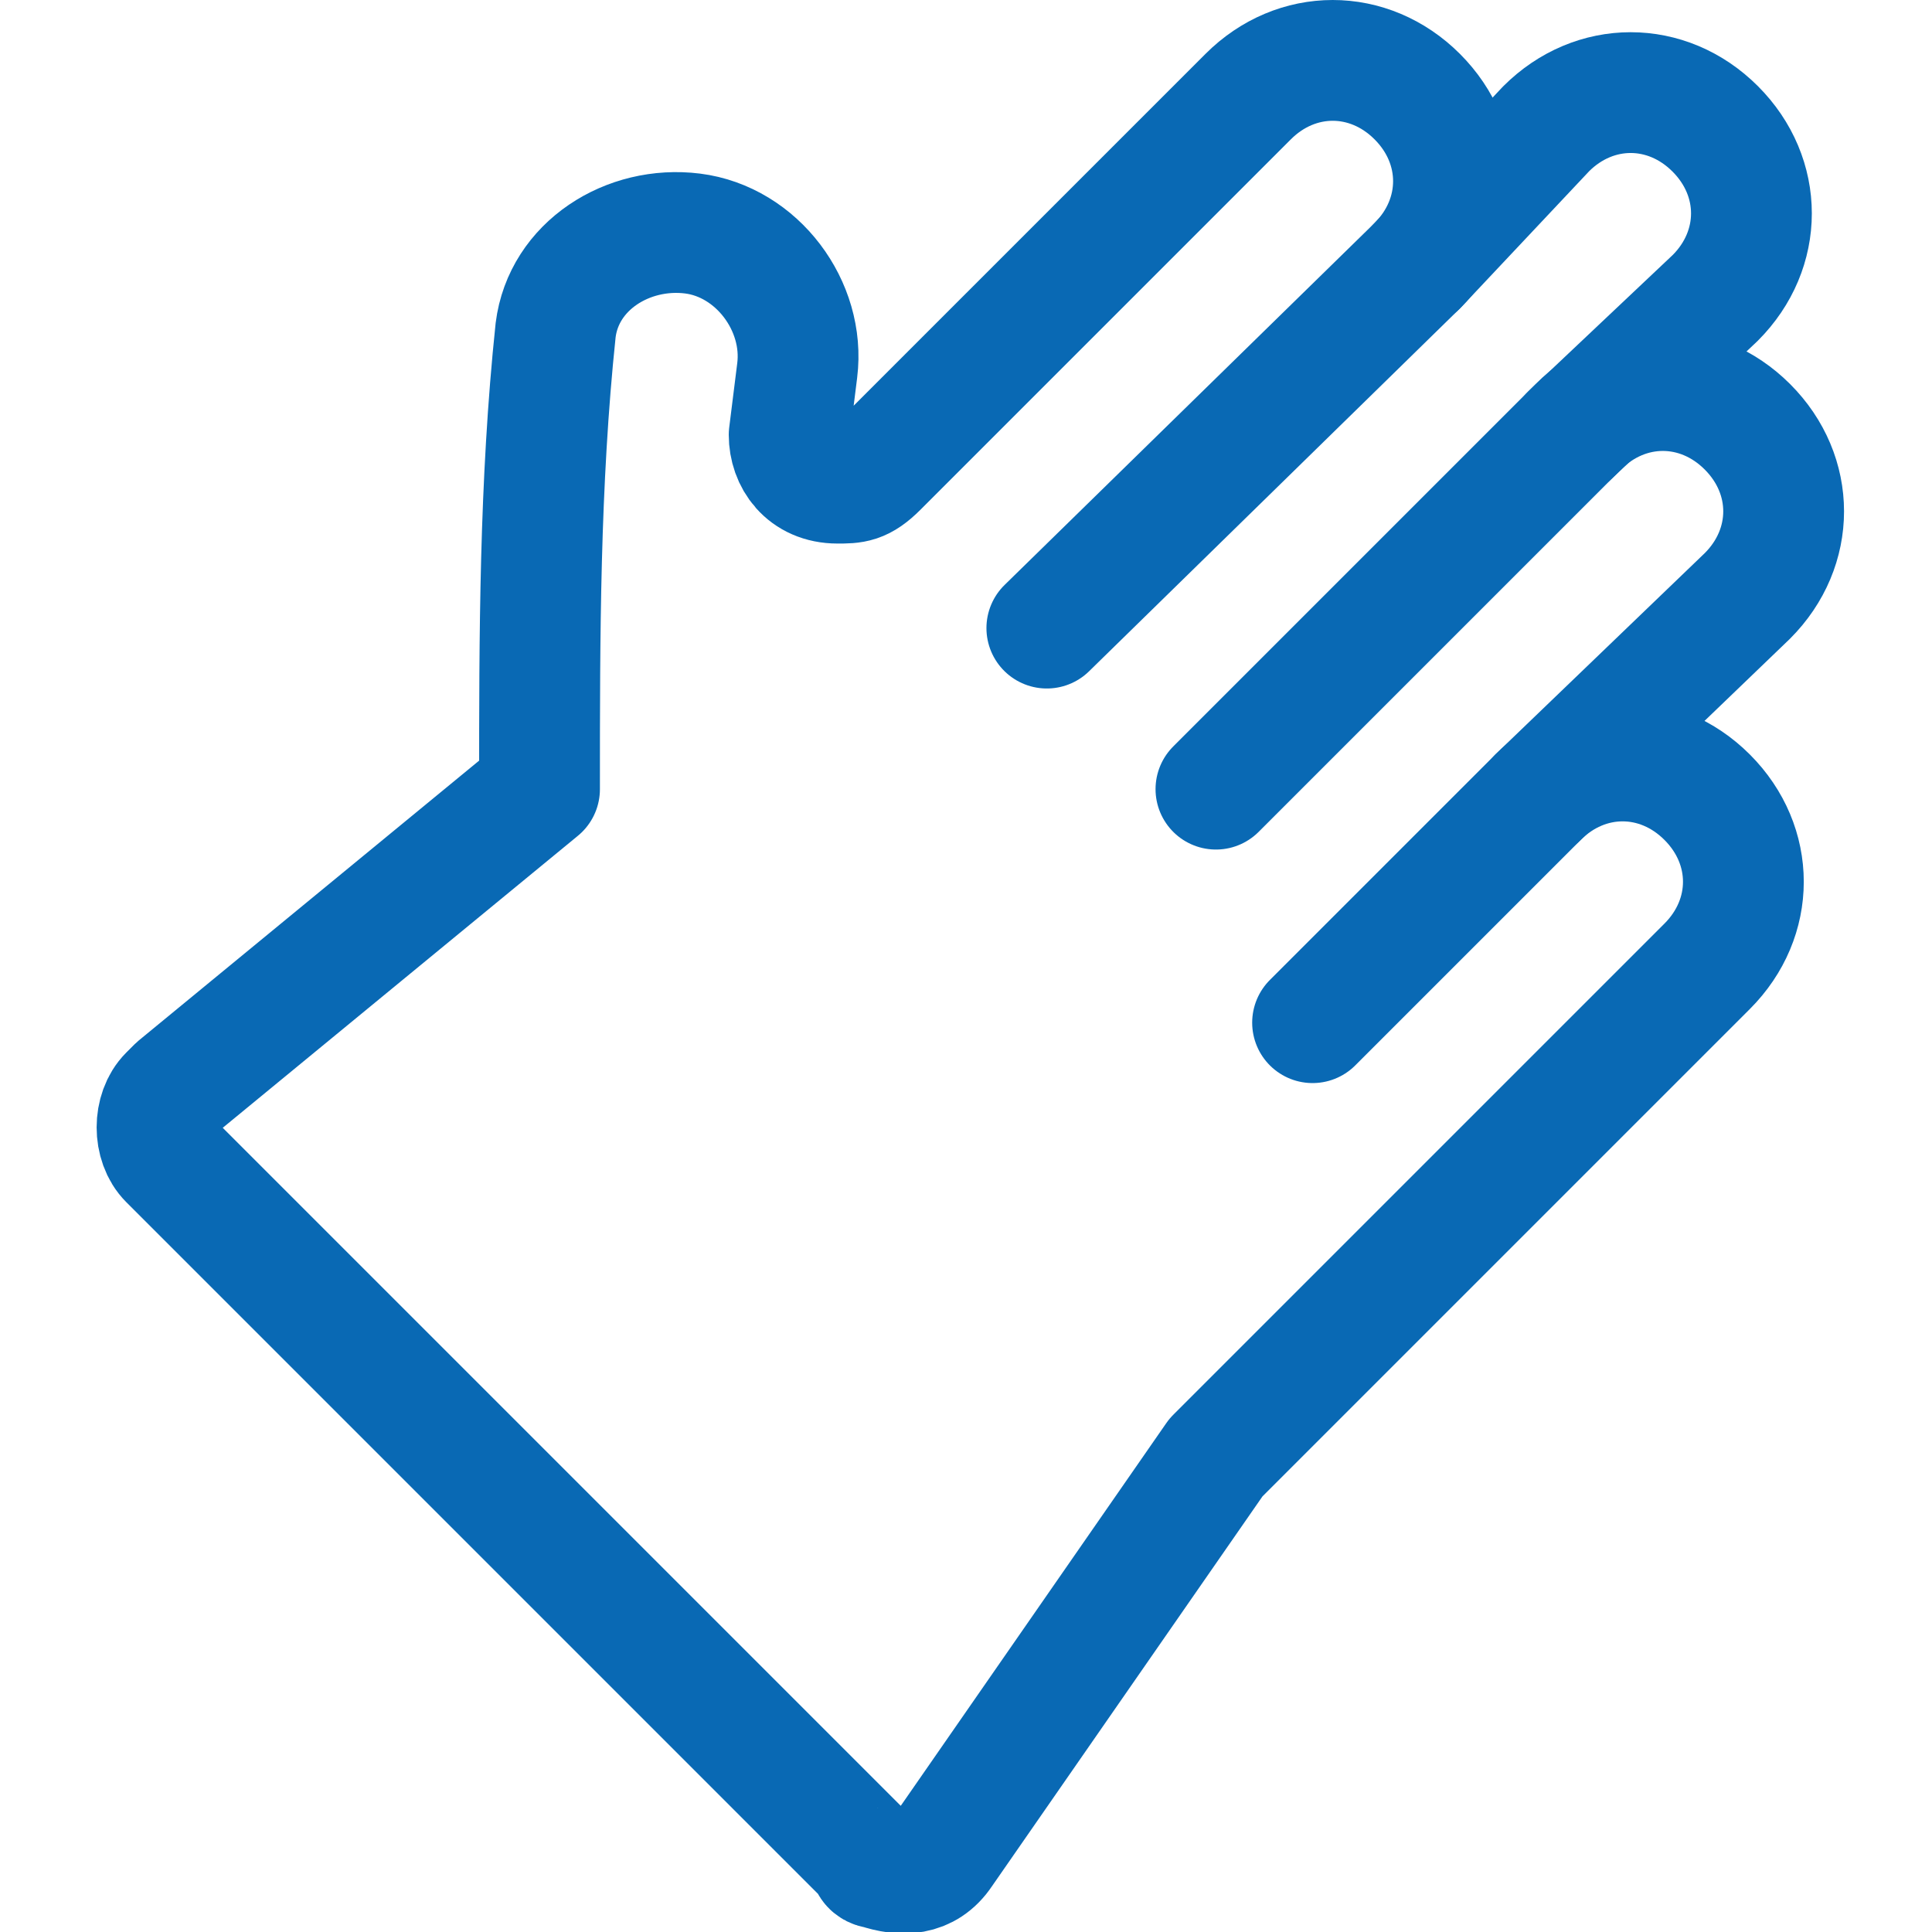 <?xml version="1.0" encoding="utf-8"?>
<!-- Generator: Adobe Illustrator 25.4.1, SVG Export Plug-In . SVG Version: 6.00 Build 0)  -->
<svg version="1.1" id="Ebene_1" xmlns="http://www.w3.org/2000/svg" xmlns:xlink="http://www.w3.org/1999/xlink" x="0px" y="0px"
	 viewBox="0 0 25 25" style="enable-background:new 0 0 25 25;" xml:space="preserve">
<style type="text/css">
	.st0{fill:none;stroke:#0969B4;stroke-width:1.5;stroke-linecap:round;stroke-linejoin:round;stroke-miterlimit:4.34;}
</style>
<g transform="matrix(1.042,0,0,1.042,0,0)">
	<path class="st0" d="M17.6,3.3l1.6-1.7c0.6-0.6,1.5-0.6,2.1,0s0.6,1.5,0,2.1l-1.8,1.7"/>
	<path class="st0" d="M15.1,9.8l4.5-4.5c0.6-0.6,1.5-0.6,2.1,0s0.6,1.5,0,2.1l0,0l-2.6,2.5"/>
	<path class="st0" d="M16.3,12.7l2.8-2.8c0.6-0.6,1.5-0.6,2.1,0c0.6,0.6,0.6,1.5,0,2.1l-6.1,6.1L11.7,23c-0.2,0.3-0.5,0.3-0.8,0.2
		c0,0-0.1,0-0.1-0.1l-8.7-8.7c-0.2-0.2-0.2-0.6,0-0.8l0.1-0.1l4.5-3.7c0-1.9,0-3.8,0.2-5.7C7,3.3,7.8,2.8,8.6,2.9
		C9.4,3,10,3.8,9.9,4.6L9.8,5.4C9.8,5.7,10,6,10.4,6c0.2,0,0.3,0,0.5-0.2l4.6-4.6c0.6-0.6,1.5-0.6,2.1,0s0.6,1.5,0,2.1L13,7.8"/>
</g>
</svg>
